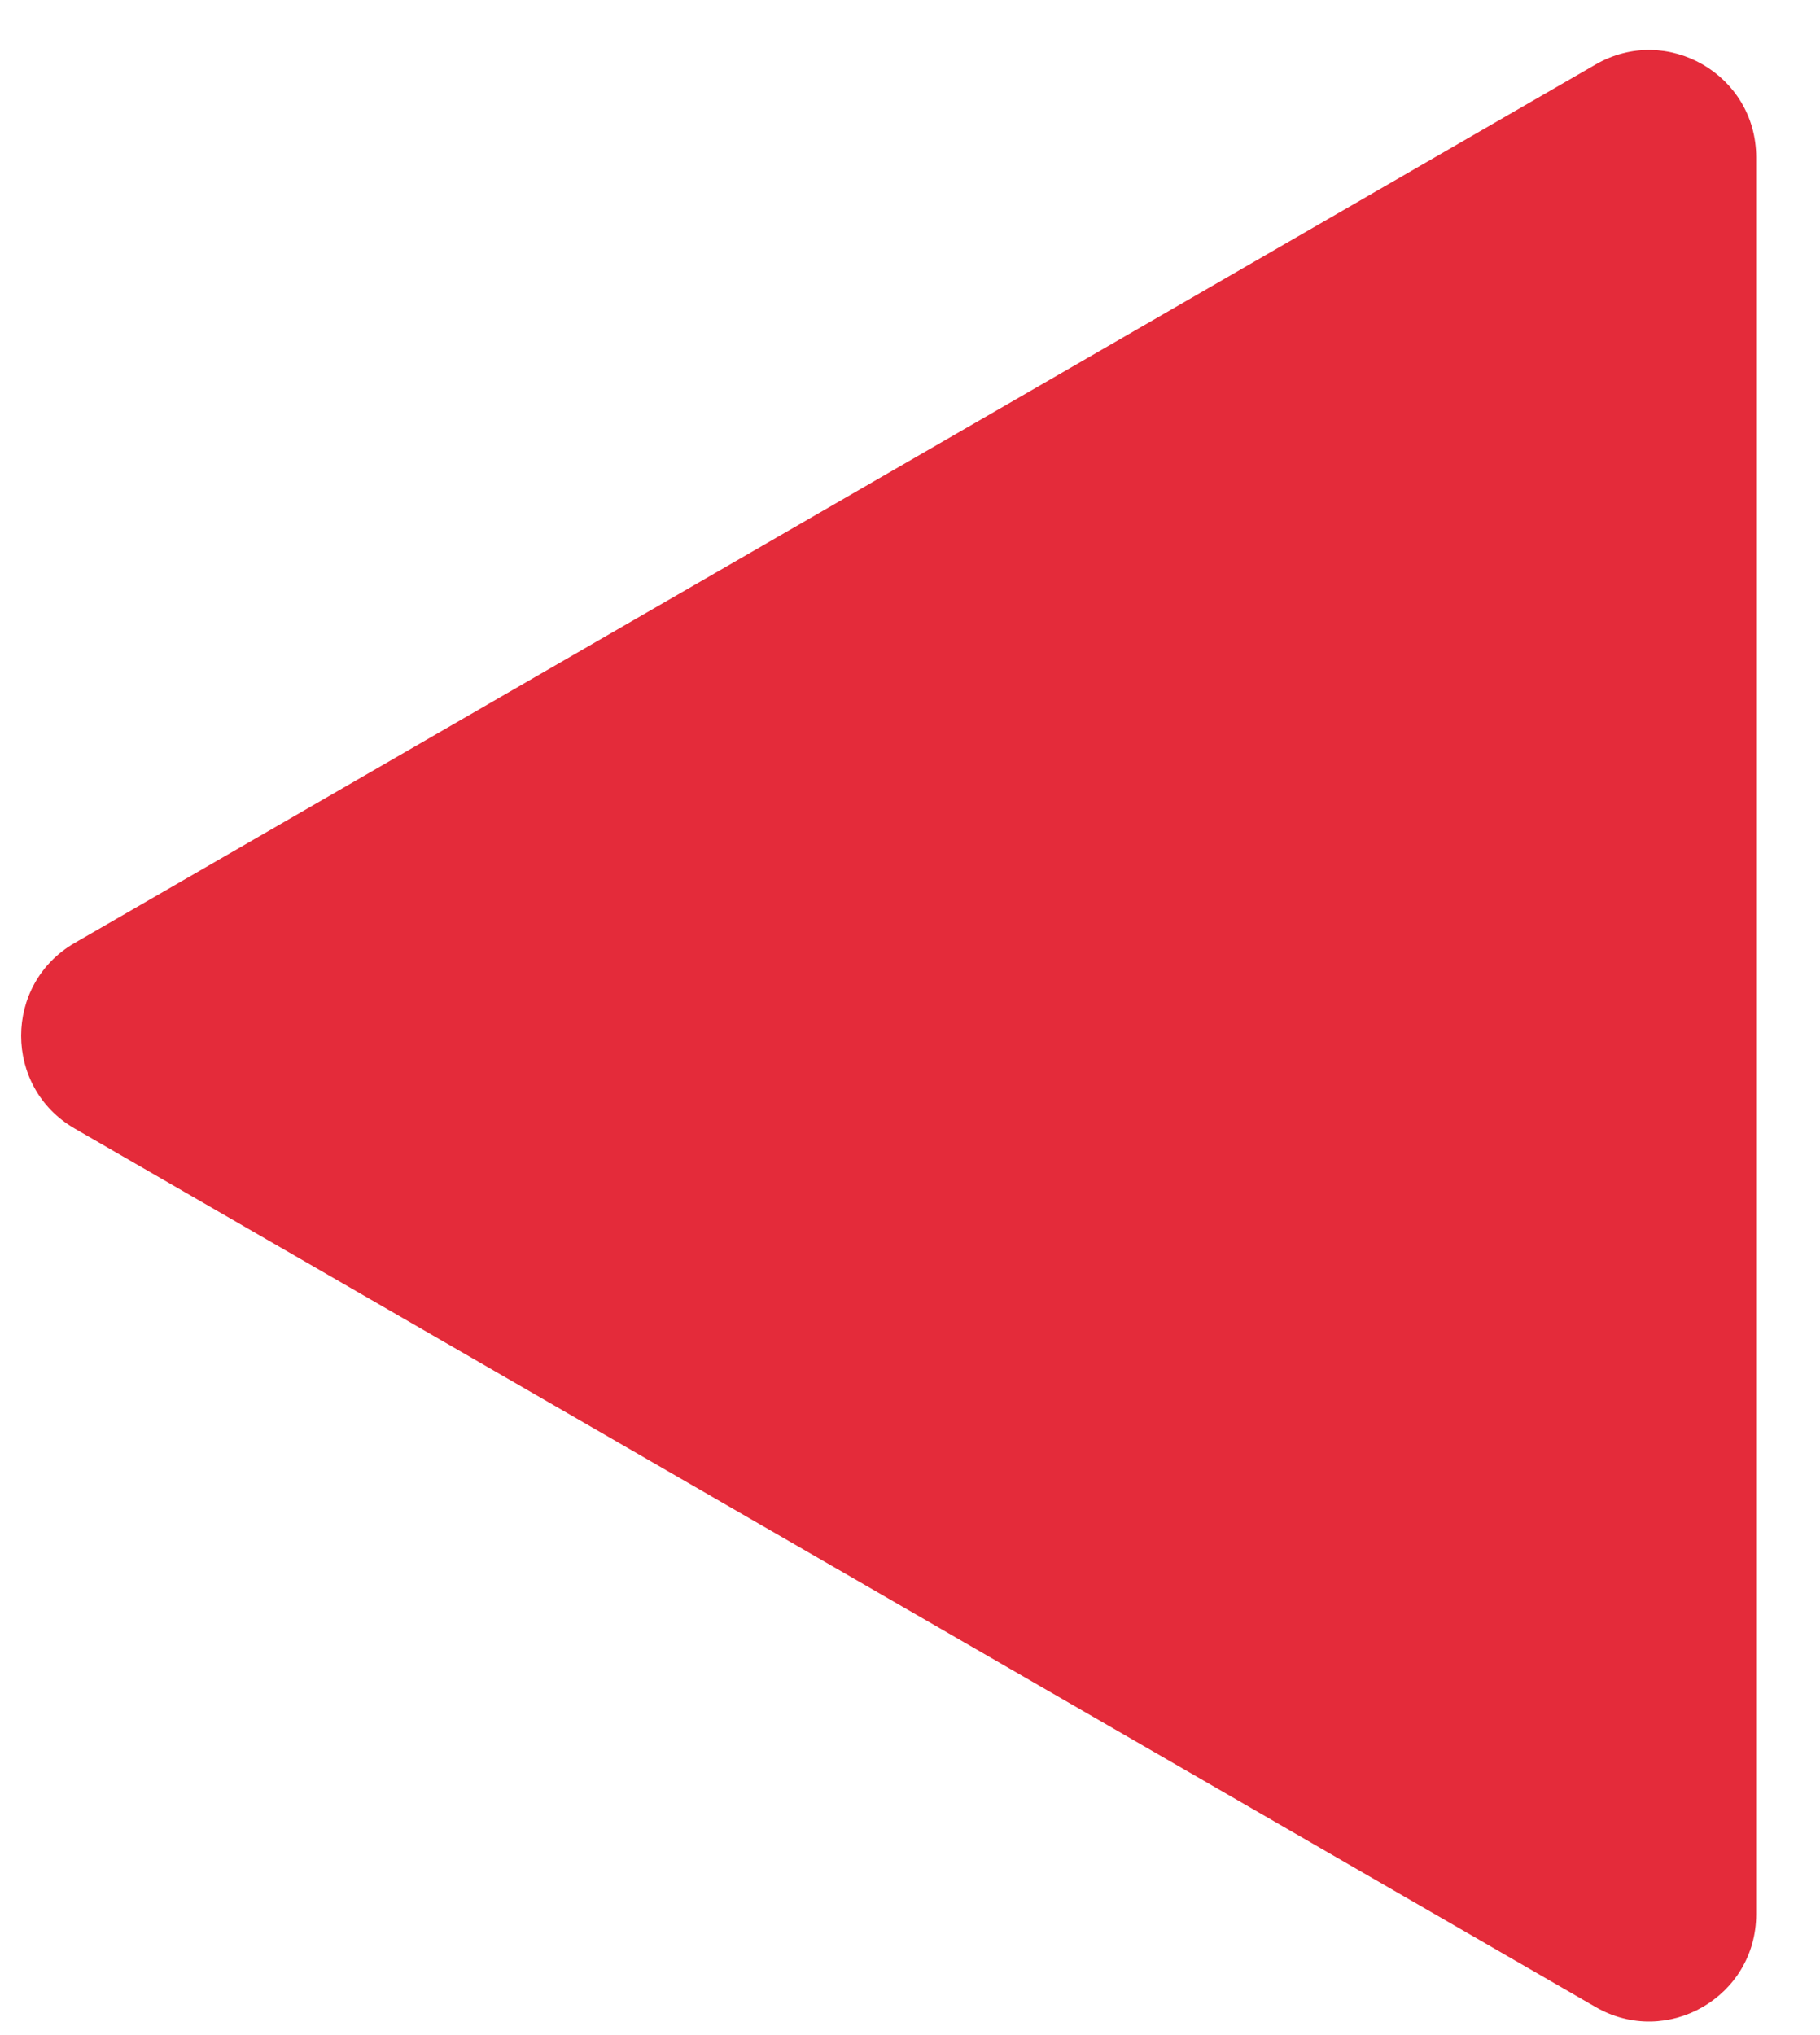 <svg width="17" height="19" viewBox="0 0 17 19" fill="none" xmlns="http://www.w3.org/2000/svg">
<path d="M14.904 0.602C15.571 0.217 16.404 0.698 16.404 1.468L16.404 17.872C16.404 18.642 15.571 19.123 14.904 18.738L0.697 10.536C0.031 10.151 0.031 9.189 0.697 8.804L14.904 0.602Z" fill="#E42B3A"/>
</svg>
